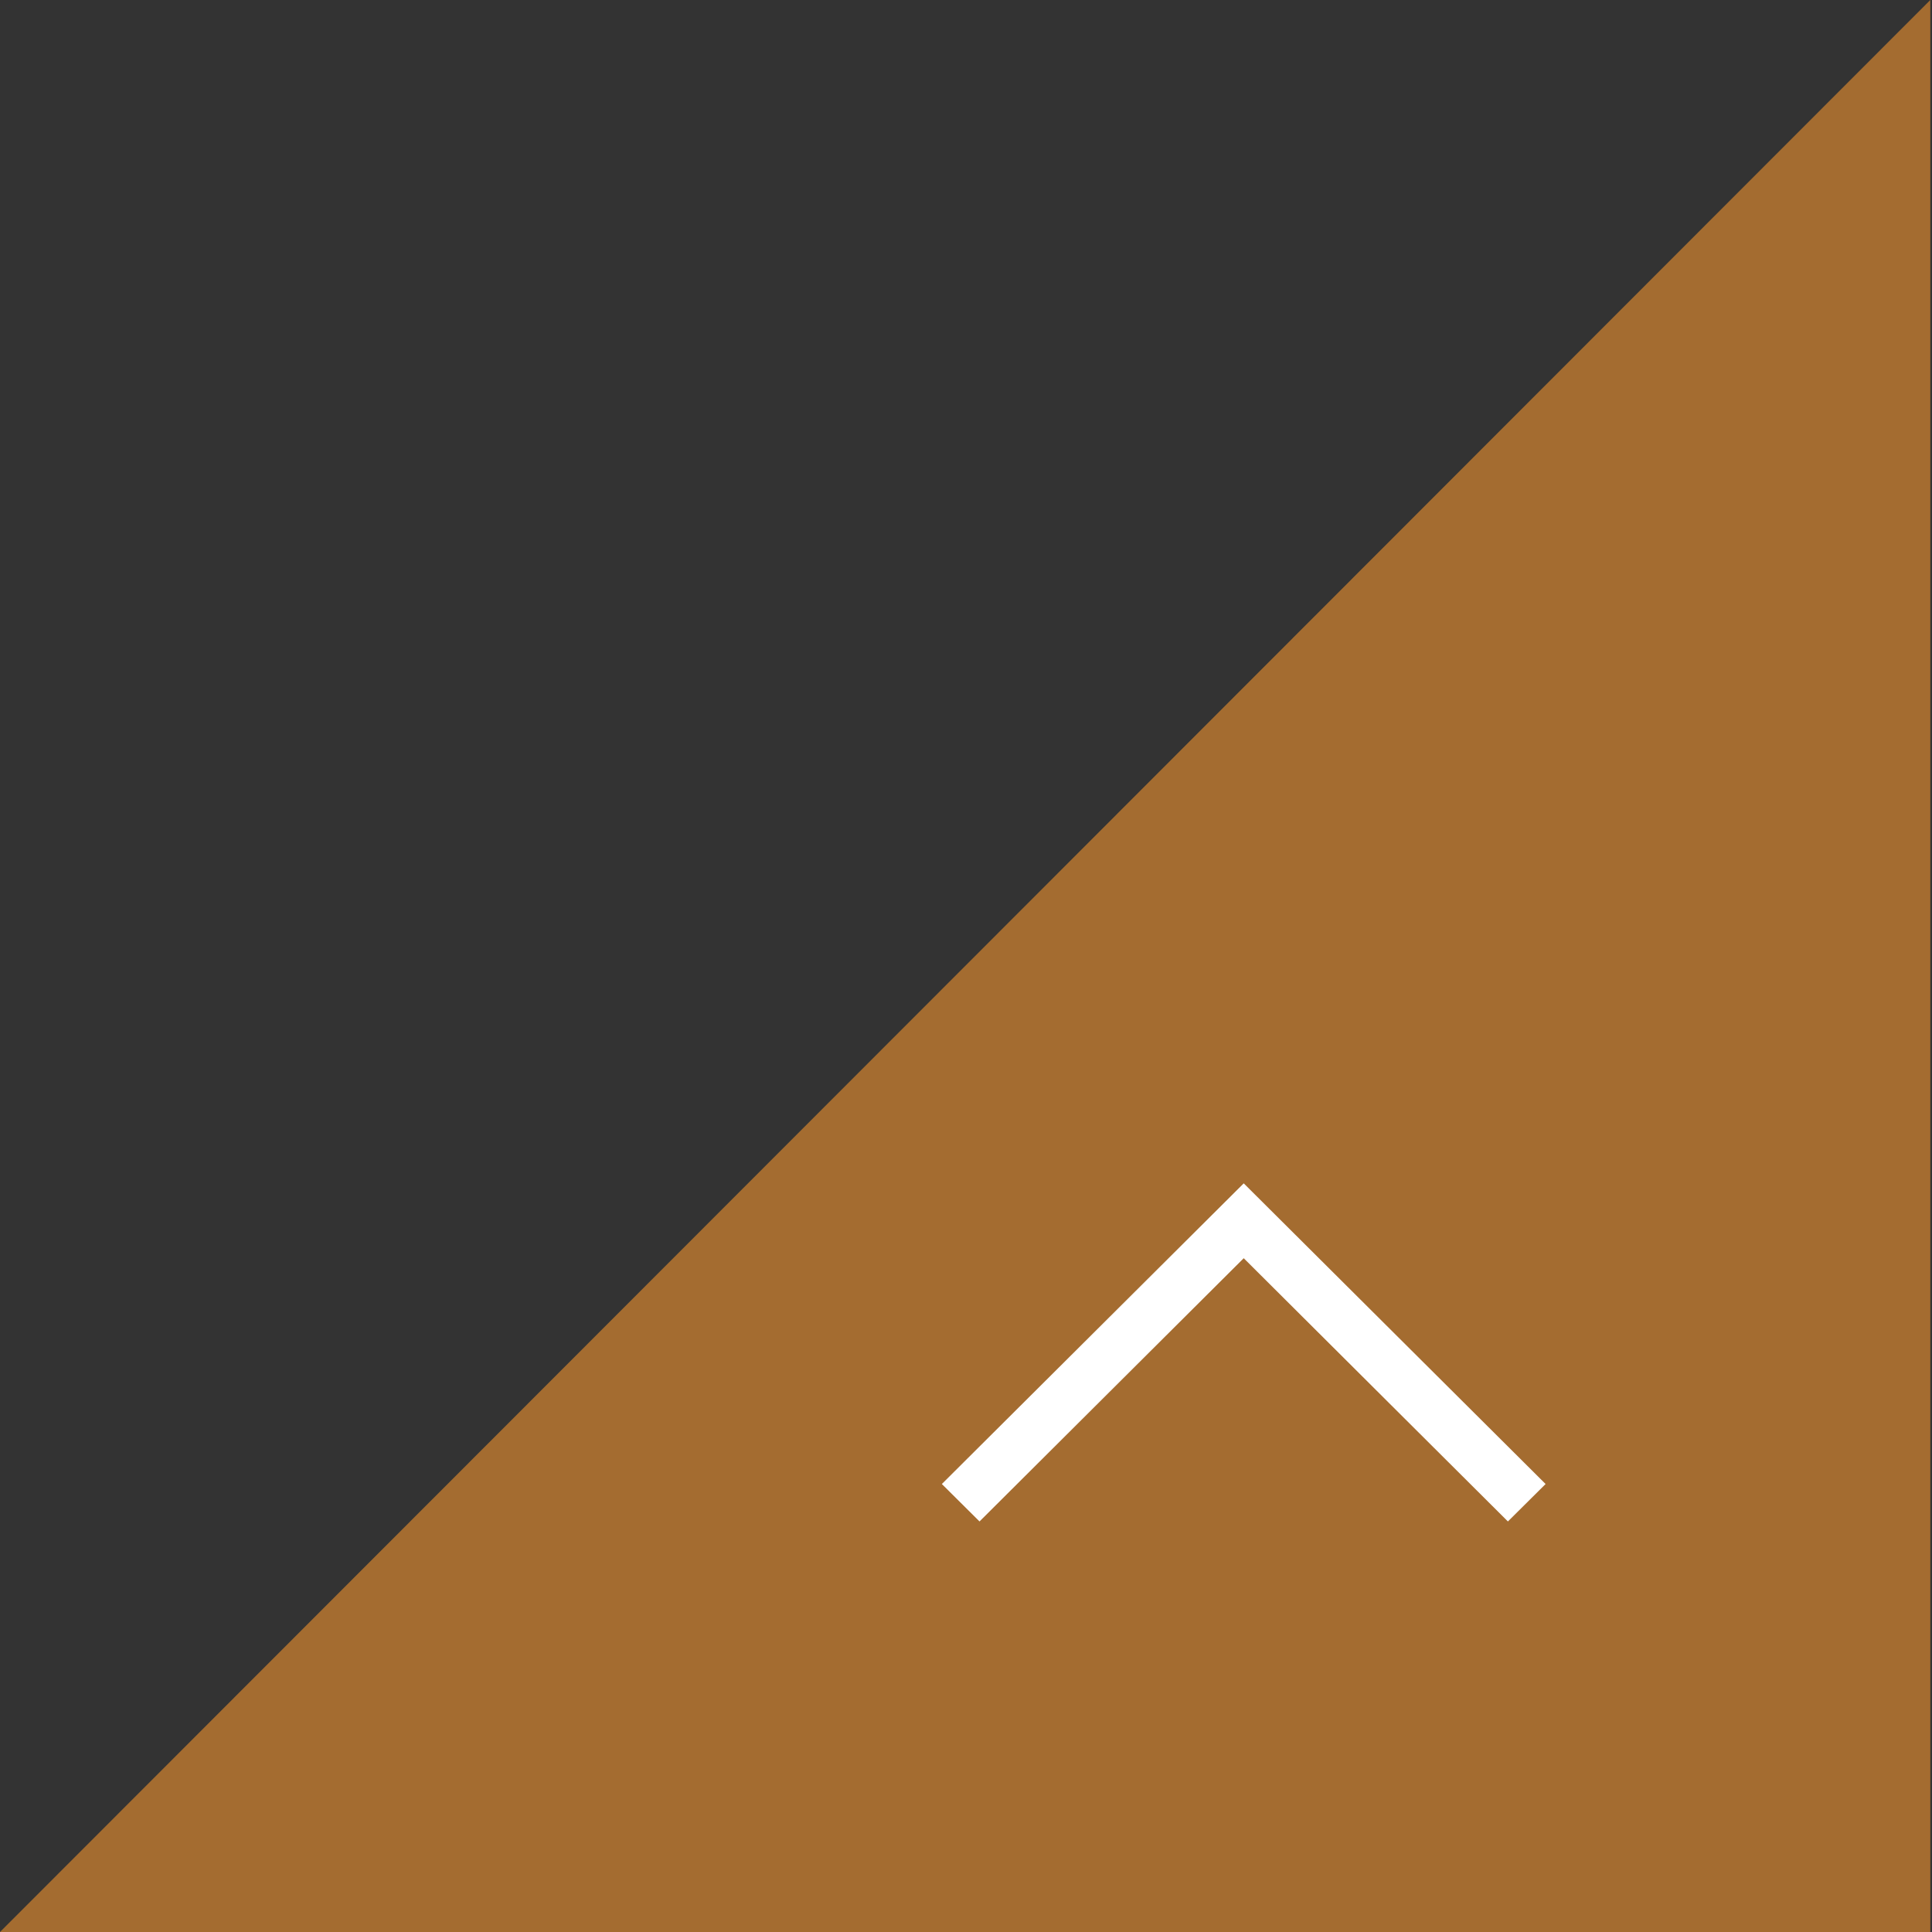 <?xml version="1.0" encoding="utf-8"?>
<!-- Generator: Adobe Illustrator 15.0.0, SVG Export Plug-In  -->
<!DOCTYPE svg PUBLIC "-//W3C//DTD SVG 1.1//EN" "http://www.w3.org/Graphics/SVG/1.1/DTD/svg11.dtd">
<svg version="1.1"
	 xmlns="http://www.w3.org/2000/svg" xmlns:xlink="http://www.w3.org/1999/xlink" xmlns:a="http://ns.adobe.com/AdobeSVGViewerExtensions/3.0/"
	 x="0px" y="0px" width="80px" height="80px" viewBox="0 0 80 80" enable-background="new 0 0 80 80" xml:space="preserve">
<rect x="0" y="0" width="80" height="80" fill="#333333" stroke="none"/>
<defs>
</defs>
<polyline opacity="0.6" fill-rule="evenodd" clip-rule="evenodd" fill="#F0932F" points="0,80 79.93,80 79.93,0 "/>
<polygon fill-rule="evenodd" clip-rule="evenodd" fill="#FFFFFF" points="51.5,49 64,61.45 62.439,63 51.5,52.1 40.56,63 39,61.45 
	"/>
</svg>
